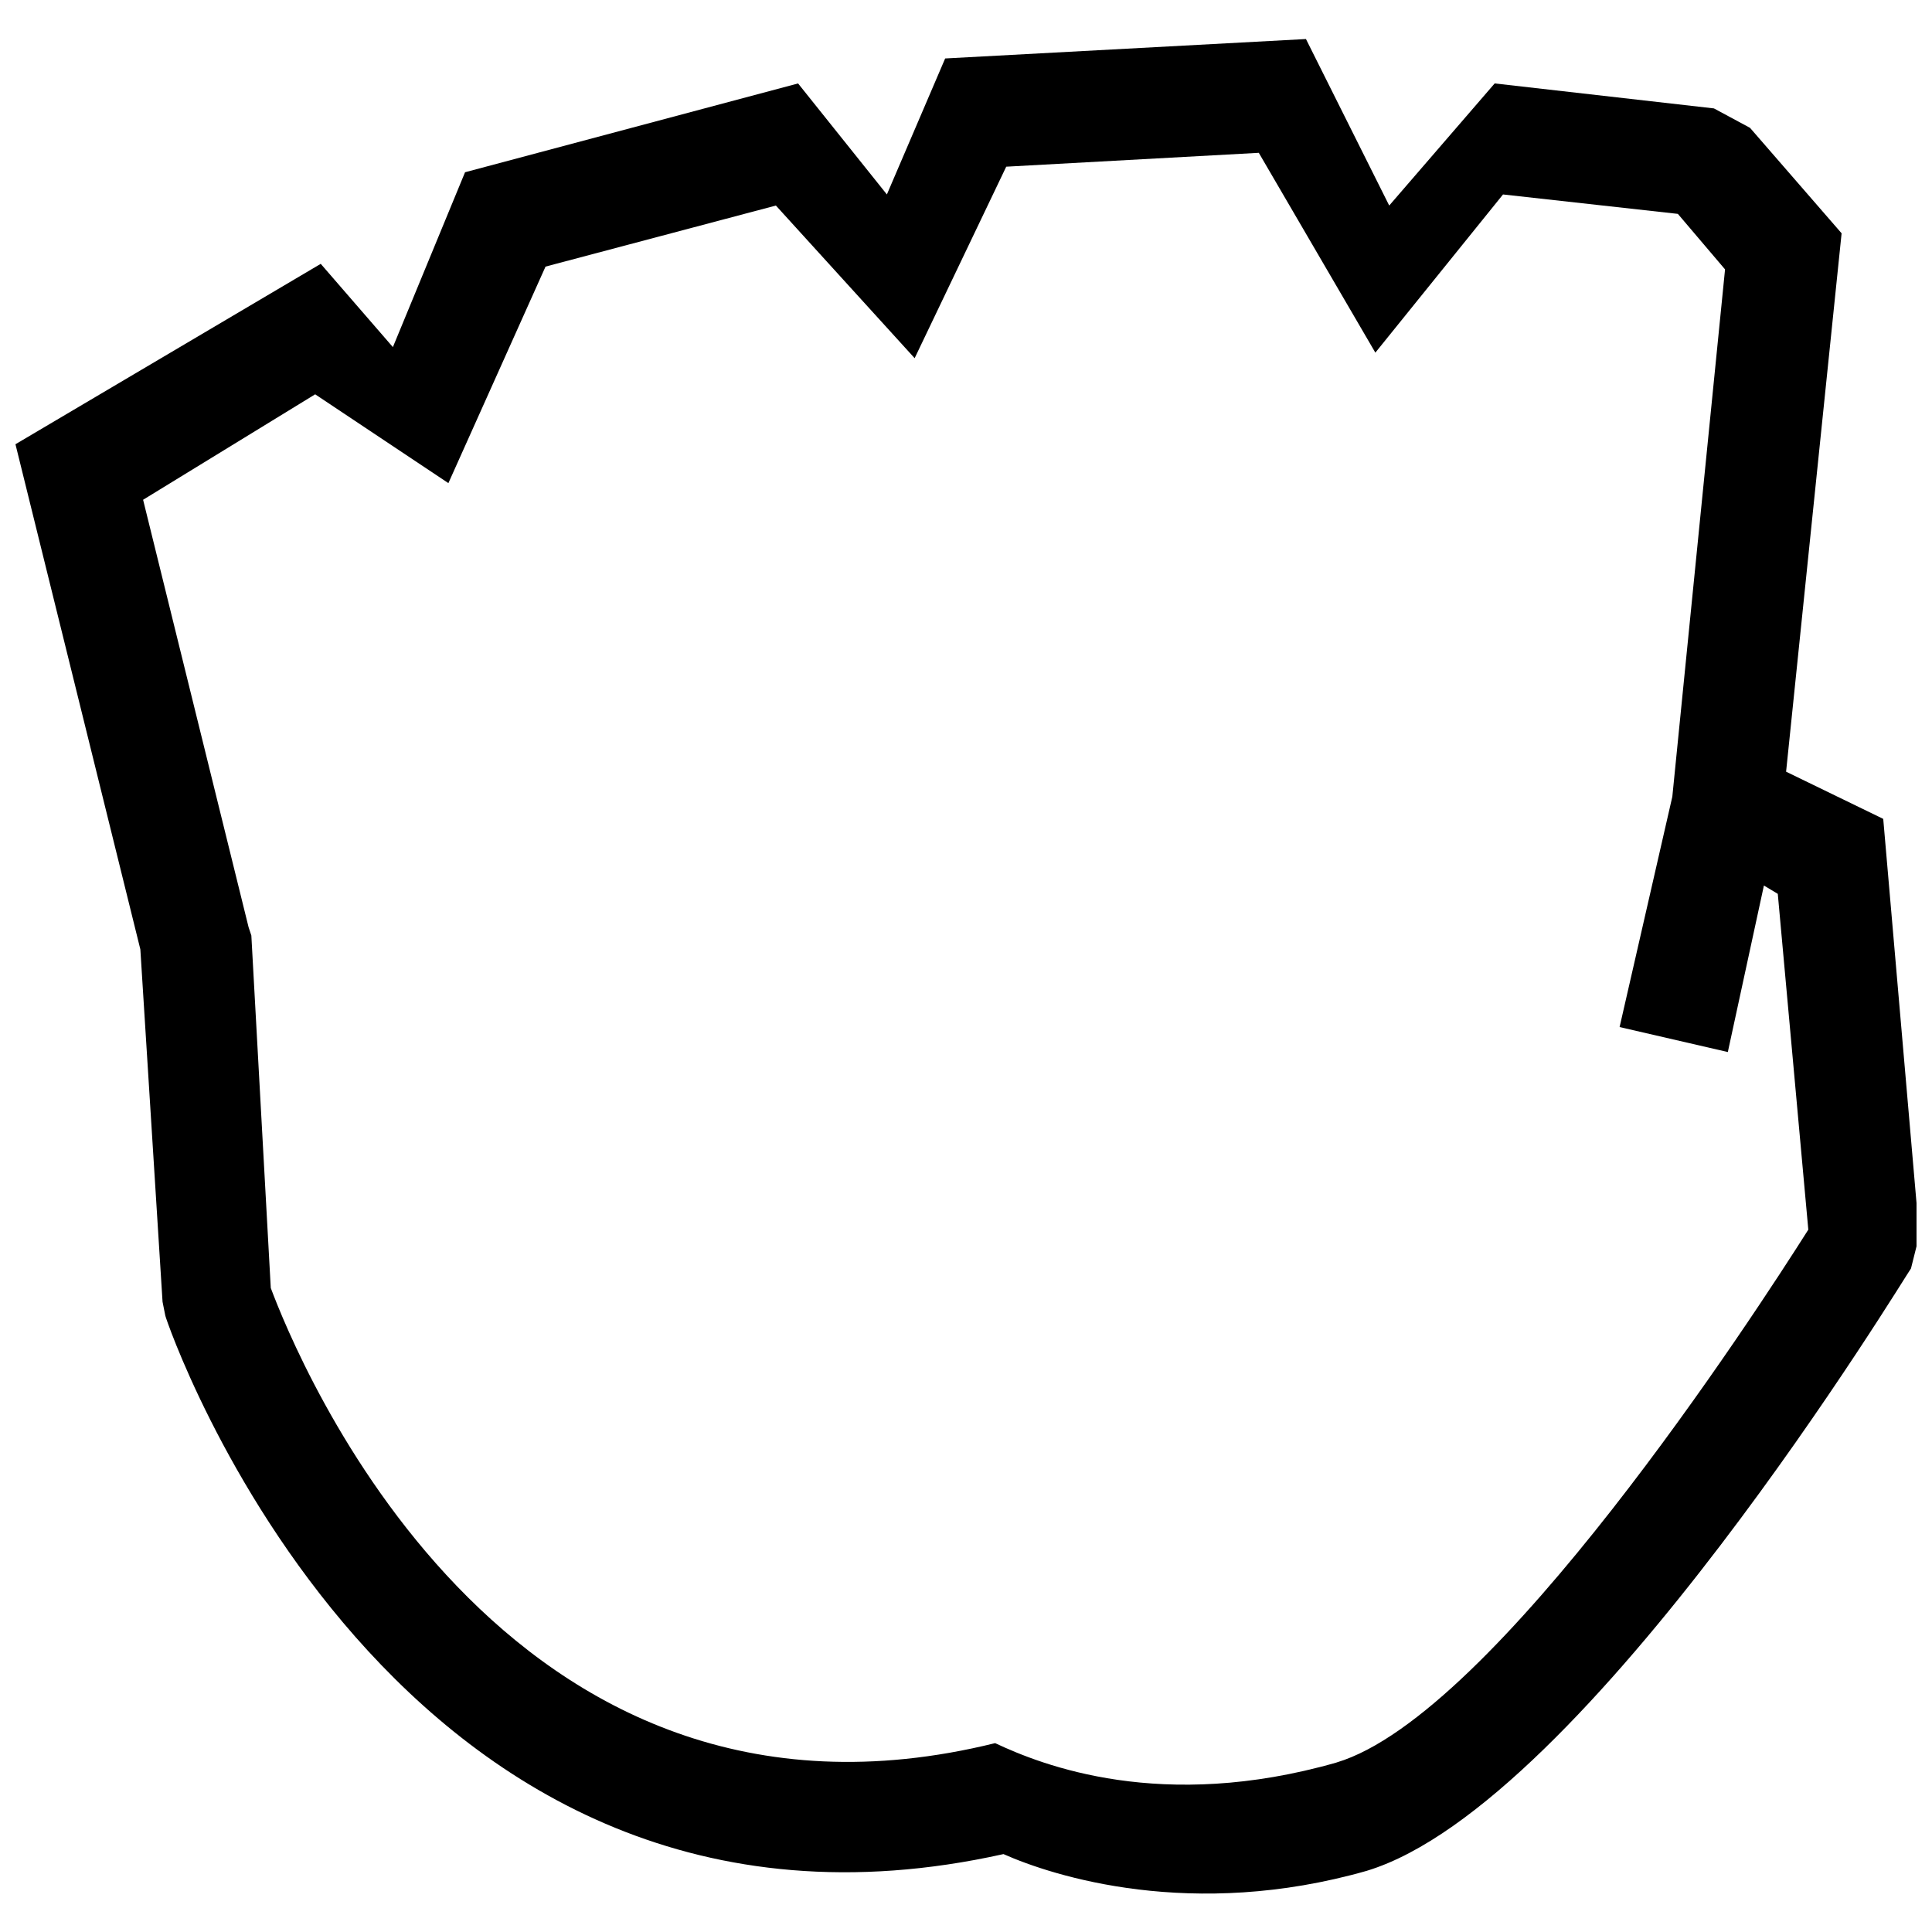 <?xml version="1.0" encoding="UTF-8"?>
<!-- Uploaded to: ICON Repo, www.iconrepo.com, Generator: ICON Repo Mixer Tools -->
<svg width="800px" height="800px" version="1.1" viewBox="144 144 512 512" xmlns="http://www.w3.org/2000/svg">
 <defs>
  <clipPath id="a">
   <path d="m148.09 154h503.81v492h-503.81z"/>
  </clipPath>
 </defs>
 <g clip-path="url(#a)">
  <path d="m498.19 611.08c41.922-12.504 111.06-119.15 125.03-141.21l-8.09-88.992-3.676-2.207-9.562 44.129-28.684-6.621 13.973-61.047 13.973-139.74-12.504-14.711-46.336-5.148-33.832 41.922-30.891-52.957-66.93 3.676-24.27 50.75-36.773-40.453-61.047 16.18-25.742 57.379-35.305-23.535-45.602 27.949 27.953 113.27 0.734 2.207 5.148 93.406c6.621 17.652 61.047 152.98 191.96 120.62 12.504 5.883 44.133 18.387 90.469 5.144zm8.09 28.688c-46.336 13.238-83.109 1.473-96.348-4.414-161.81 36.039-222.12-141.95-222.12-142.68l-0.734-3.676-5.883-93.41-33.098-133.86 80.902-47.809 19.121 22.066 19.121-46.336 88.258-23.535 23.535 29.418 15.445-36.039 95.613-5.148 22.066 44.129 27.949-32.363 58.105 6.621 9.562 5.148 24.273 27.949-14.711 142.68 25.742 12.504 9.562 110.32-2.207 8.824c-0.738 0.738-86.055 141.95-144.16 159.61z"/>
 </g>
</svg>